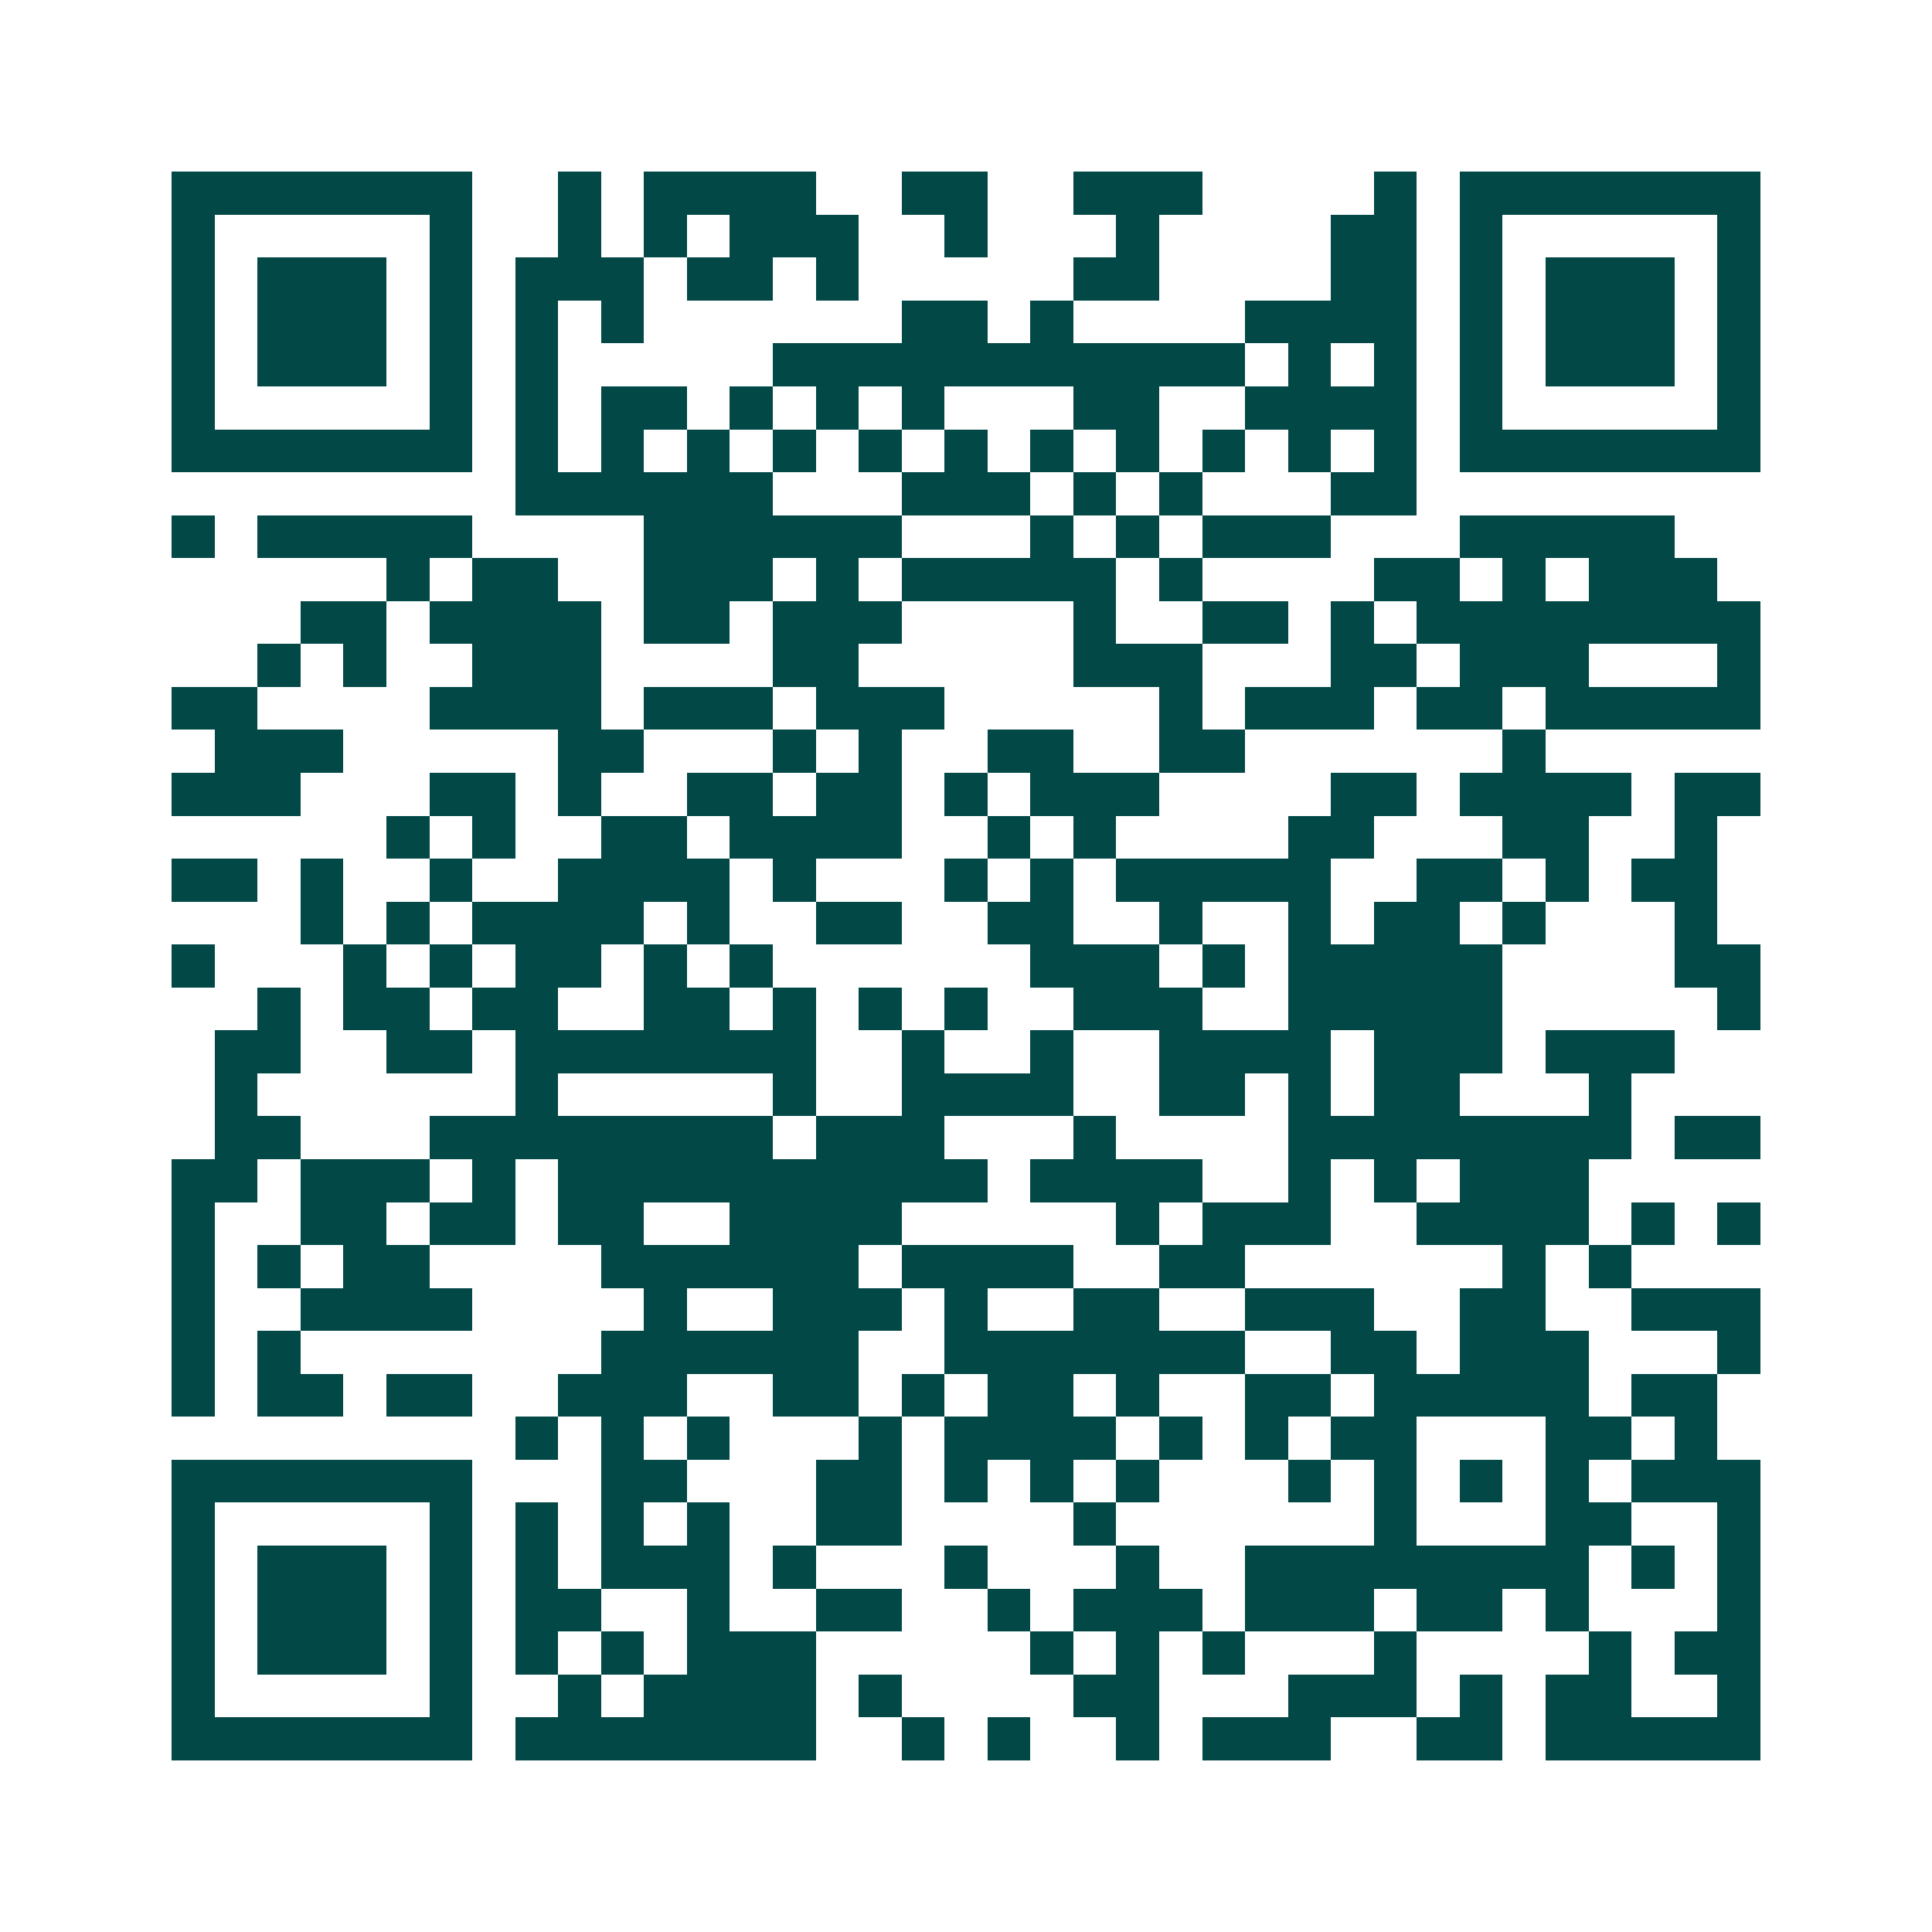 <svg xmlns="http://www.w3.org/2000/svg" width="200" height="200" viewBox="0 0 45 45" shape-rendering="crispEdges"><path fill="#ffffff" d="M0 0h45v45H0z"/><path stroke="#014847" d="M4 4.5h7m2 0h1m1 0h4m2 0h2m2 0h3m4 0h1m1 0h7M4 5.5h1m5 0h1m2 0h1m1 0h1m1 0h3m2 0h1m3 0h1m4 0h2m1 0h1m5 0h1M4 6.5h1m1 0h3m1 0h1m1 0h3m1 0h2m1 0h1m5 0h2m4 0h2m1 0h1m1 0h3m1 0h1M4 7.5h1m1 0h3m1 0h1m1 0h1m1 0h1m6 0h2m1 0h1m4 0h4m1 0h1m1 0h3m1 0h1M4 8.5h1m1 0h3m1 0h1m1 0h1m5 0h11m1 0h1m1 0h1m1 0h1m1 0h3m1 0h1M4 9.5h1m5 0h1m1 0h1m1 0h2m1 0h1m1 0h1m1 0h1m3 0h2m2 0h4m1 0h1m5 0h1M4 10.5h7m1 0h1m1 0h1m1 0h1m1 0h1m1 0h1m1 0h1m1 0h1m1 0h1m1 0h1m1 0h1m1 0h1m1 0h7M12 11.5h6m3 0h3m1 0h1m1 0h1m3 0h2M4 12.5h1m1 0h5m4 0h6m3 0h1m1 0h1m1 0h3m3 0h5M9 13.5h1m1 0h2m2 0h3m1 0h1m1 0h5m1 0h1m4 0h2m1 0h1m1 0h3M7 14.5h2m1 0h4m1 0h2m1 0h3m4 0h1m2 0h2m1 0h1m1 0h8M6 15.5h1m1 0h1m2 0h3m4 0h2m5 0h3m3 0h2m1 0h3m3 0h1M4 16.5h2m4 0h4m1 0h3m1 0h3m5 0h1m1 0h3m1 0h2m1 0h5M5 17.5h3m5 0h2m3 0h1m1 0h1m2 0h2m2 0h2m6 0h1M4 18.5h3m3 0h2m1 0h1m2 0h2m1 0h2m1 0h1m1 0h3m4 0h2m1 0h4m1 0h2M9 19.5h1m1 0h1m2 0h2m1 0h4m2 0h1m1 0h1m4 0h2m3 0h2m2 0h1M4 20.5h2m1 0h1m2 0h1m2 0h4m1 0h1m3 0h1m1 0h1m1 0h5m2 0h2m1 0h1m1 0h2M7 21.5h1m1 0h1m1 0h4m1 0h1m2 0h2m2 0h2m2 0h1m2 0h1m1 0h2m1 0h1m3 0h1M4 22.5h1m3 0h1m1 0h1m1 0h2m1 0h1m1 0h1m6 0h3m1 0h1m1 0h5m4 0h2M6 23.5h1m1 0h2m1 0h2m2 0h2m1 0h1m1 0h1m1 0h1m2 0h3m2 0h5m5 0h1M5 24.5h2m2 0h2m1 0h7m2 0h1m2 0h1m2 0h4m1 0h3m1 0h3M5 25.5h1m6 0h1m5 0h1m2 0h4m2 0h2m1 0h1m1 0h2m3 0h1M5 26.5h2m3 0h8m1 0h3m3 0h1m4 0h8m1 0h2M4 27.5h2m1 0h3m1 0h1m1 0h10m1 0h4m2 0h1m1 0h1m1 0h3M4 28.5h1m2 0h2m1 0h2m1 0h2m2 0h4m5 0h1m1 0h3m2 0h4m1 0h1m1 0h1M4 29.5h1m1 0h1m1 0h2m4 0h6m1 0h4m2 0h2m6 0h1m1 0h1M4 30.5h1m2 0h4m4 0h1m2 0h3m1 0h1m2 0h2m2 0h3m2 0h2m2 0h3M4 31.5h1m1 0h1m7 0h6m2 0h7m2 0h2m1 0h3m3 0h1M4 32.5h1m1 0h2m1 0h2m2 0h3m2 0h2m1 0h1m1 0h2m1 0h1m2 0h2m1 0h5m1 0h2M12 33.5h1m1 0h1m1 0h1m3 0h1m1 0h4m1 0h1m1 0h1m1 0h2m3 0h2m1 0h1M4 34.5h7m3 0h2m3 0h2m1 0h1m1 0h1m1 0h1m3 0h1m1 0h1m1 0h1m1 0h1m1 0h3M4 35.5h1m5 0h1m1 0h1m1 0h1m1 0h1m2 0h2m4 0h1m6 0h1m3 0h2m2 0h1M4 36.5h1m1 0h3m1 0h1m1 0h1m1 0h3m1 0h1m3 0h1m3 0h1m2 0h8m1 0h1m1 0h1M4 37.5h1m1 0h3m1 0h1m1 0h2m2 0h1m2 0h2m2 0h1m1 0h3m1 0h3m1 0h2m1 0h1m3 0h1M4 38.5h1m1 0h3m1 0h1m1 0h1m1 0h1m1 0h3m5 0h1m1 0h1m1 0h1m3 0h1m4 0h1m1 0h2M4 39.5h1m5 0h1m2 0h1m1 0h4m1 0h1m4 0h2m3 0h3m1 0h1m1 0h2m2 0h1M4 40.5h7m1 0h7m2 0h1m1 0h1m2 0h1m1 0h3m2 0h2m1 0h5"/></svg>
